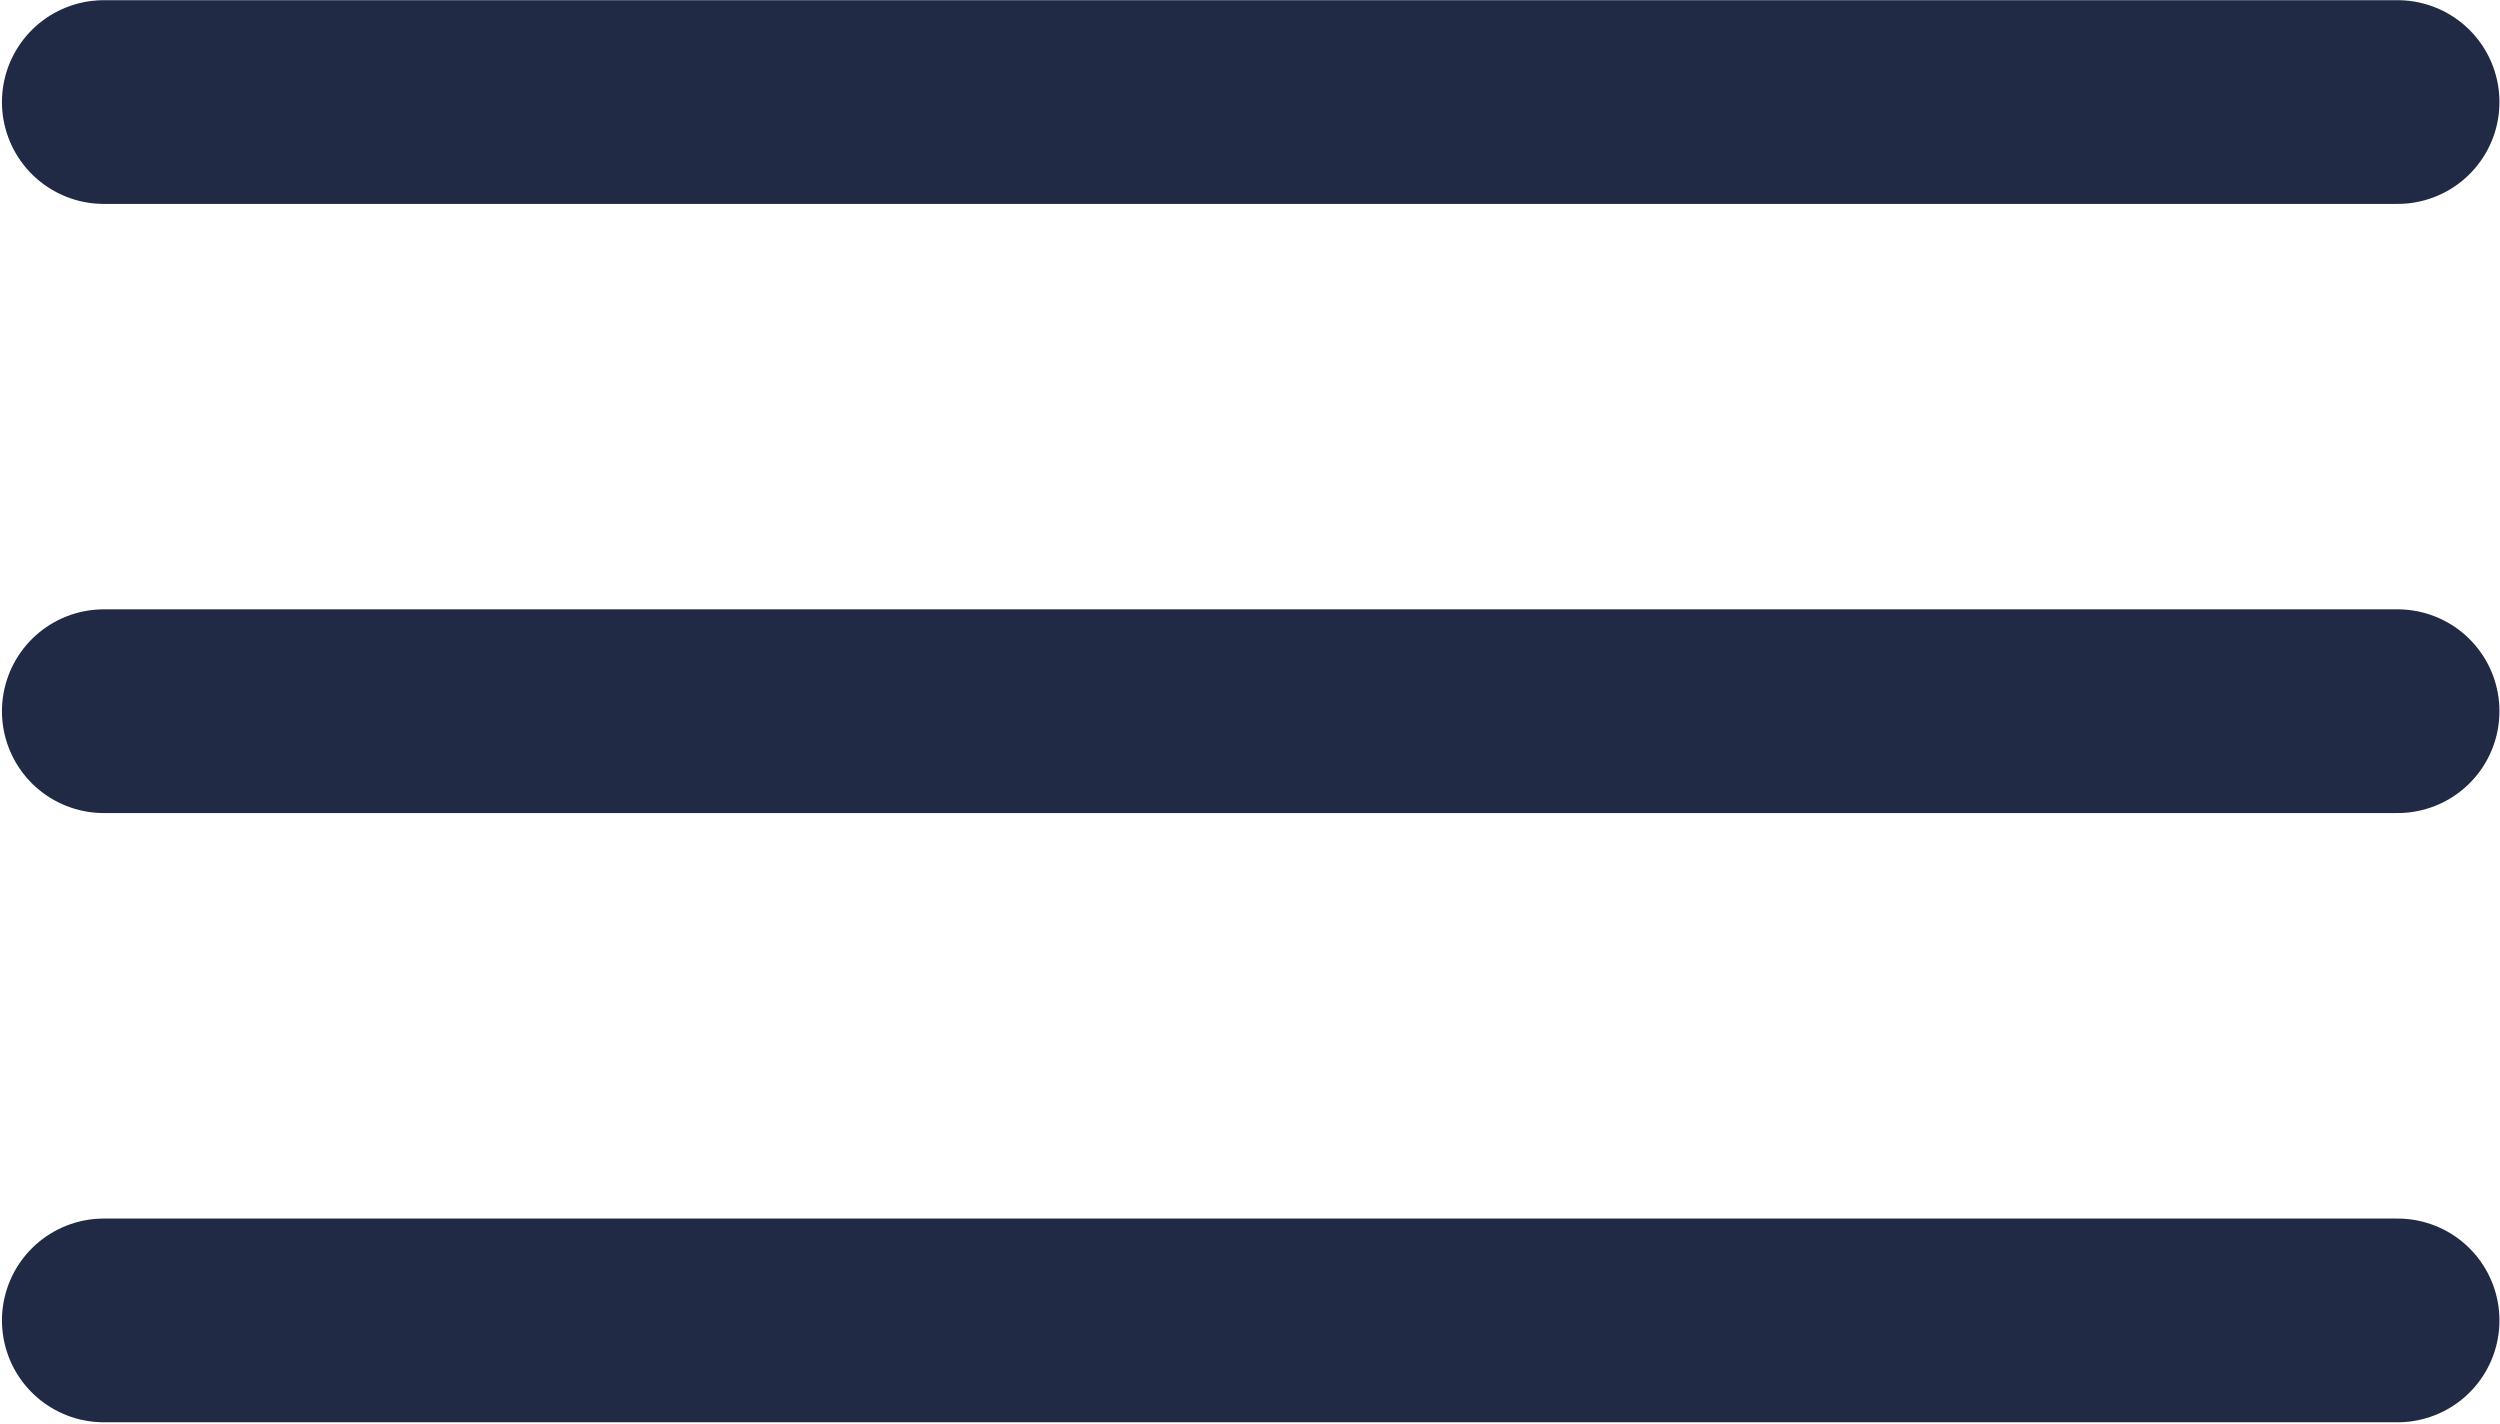 <?xml version="1.0" encoding="UTF-8" standalone="no"?>
<!DOCTYPE svg PUBLIC "-//W3C//DTD SVG 1.1//EN" "http://www.w3.org/Graphics/SVG/1.1/DTD/svg11.dtd">
<svg width="100%" height="100%" viewBox="0 0 165 94" version="1.1" xmlns="http://www.w3.org/2000/svg" xmlns:xlink="http://www.w3.org/1999/xlink" xml:space="preserve" xmlns:serif="http://www.serif.com/" style="fill-rule:evenodd;clip-rule:evenodd;stroke-linecap:round;stroke-linejoin:round;stroke-miterlimit:10;">
    <g transform="matrix(1,0,0,1,-1799.16,-297.989)">
        <g transform="matrix(5.556,0,0,5.556,0,0)">
            <g transform="matrix(1,0,0,1,325.056,54.846)">
                <path d="M0,0L27.248,0" style="fill:none;fill-rule:nonzero;stroke:rgb(32,42,68);stroke-width:2.42px;"/>
            </g>
            <g transform="matrix(1,0,0,1,325.056,62.082)">
                <path d="M0,0L27.248,0" style="fill:none;fill-rule:nonzero;stroke:rgb(32,42,68);stroke-width:2.42px;"/>
            </g>
            <g transform="matrix(1,0,0,1,325.056,69.319)">
                <path d="M0,0L27.248,0" style="fill:none;fill-rule:nonzero;stroke:rgb(32,42,68);stroke-width:2.42px;"/>
            </g>
        </g>
    </g>
</svg>
